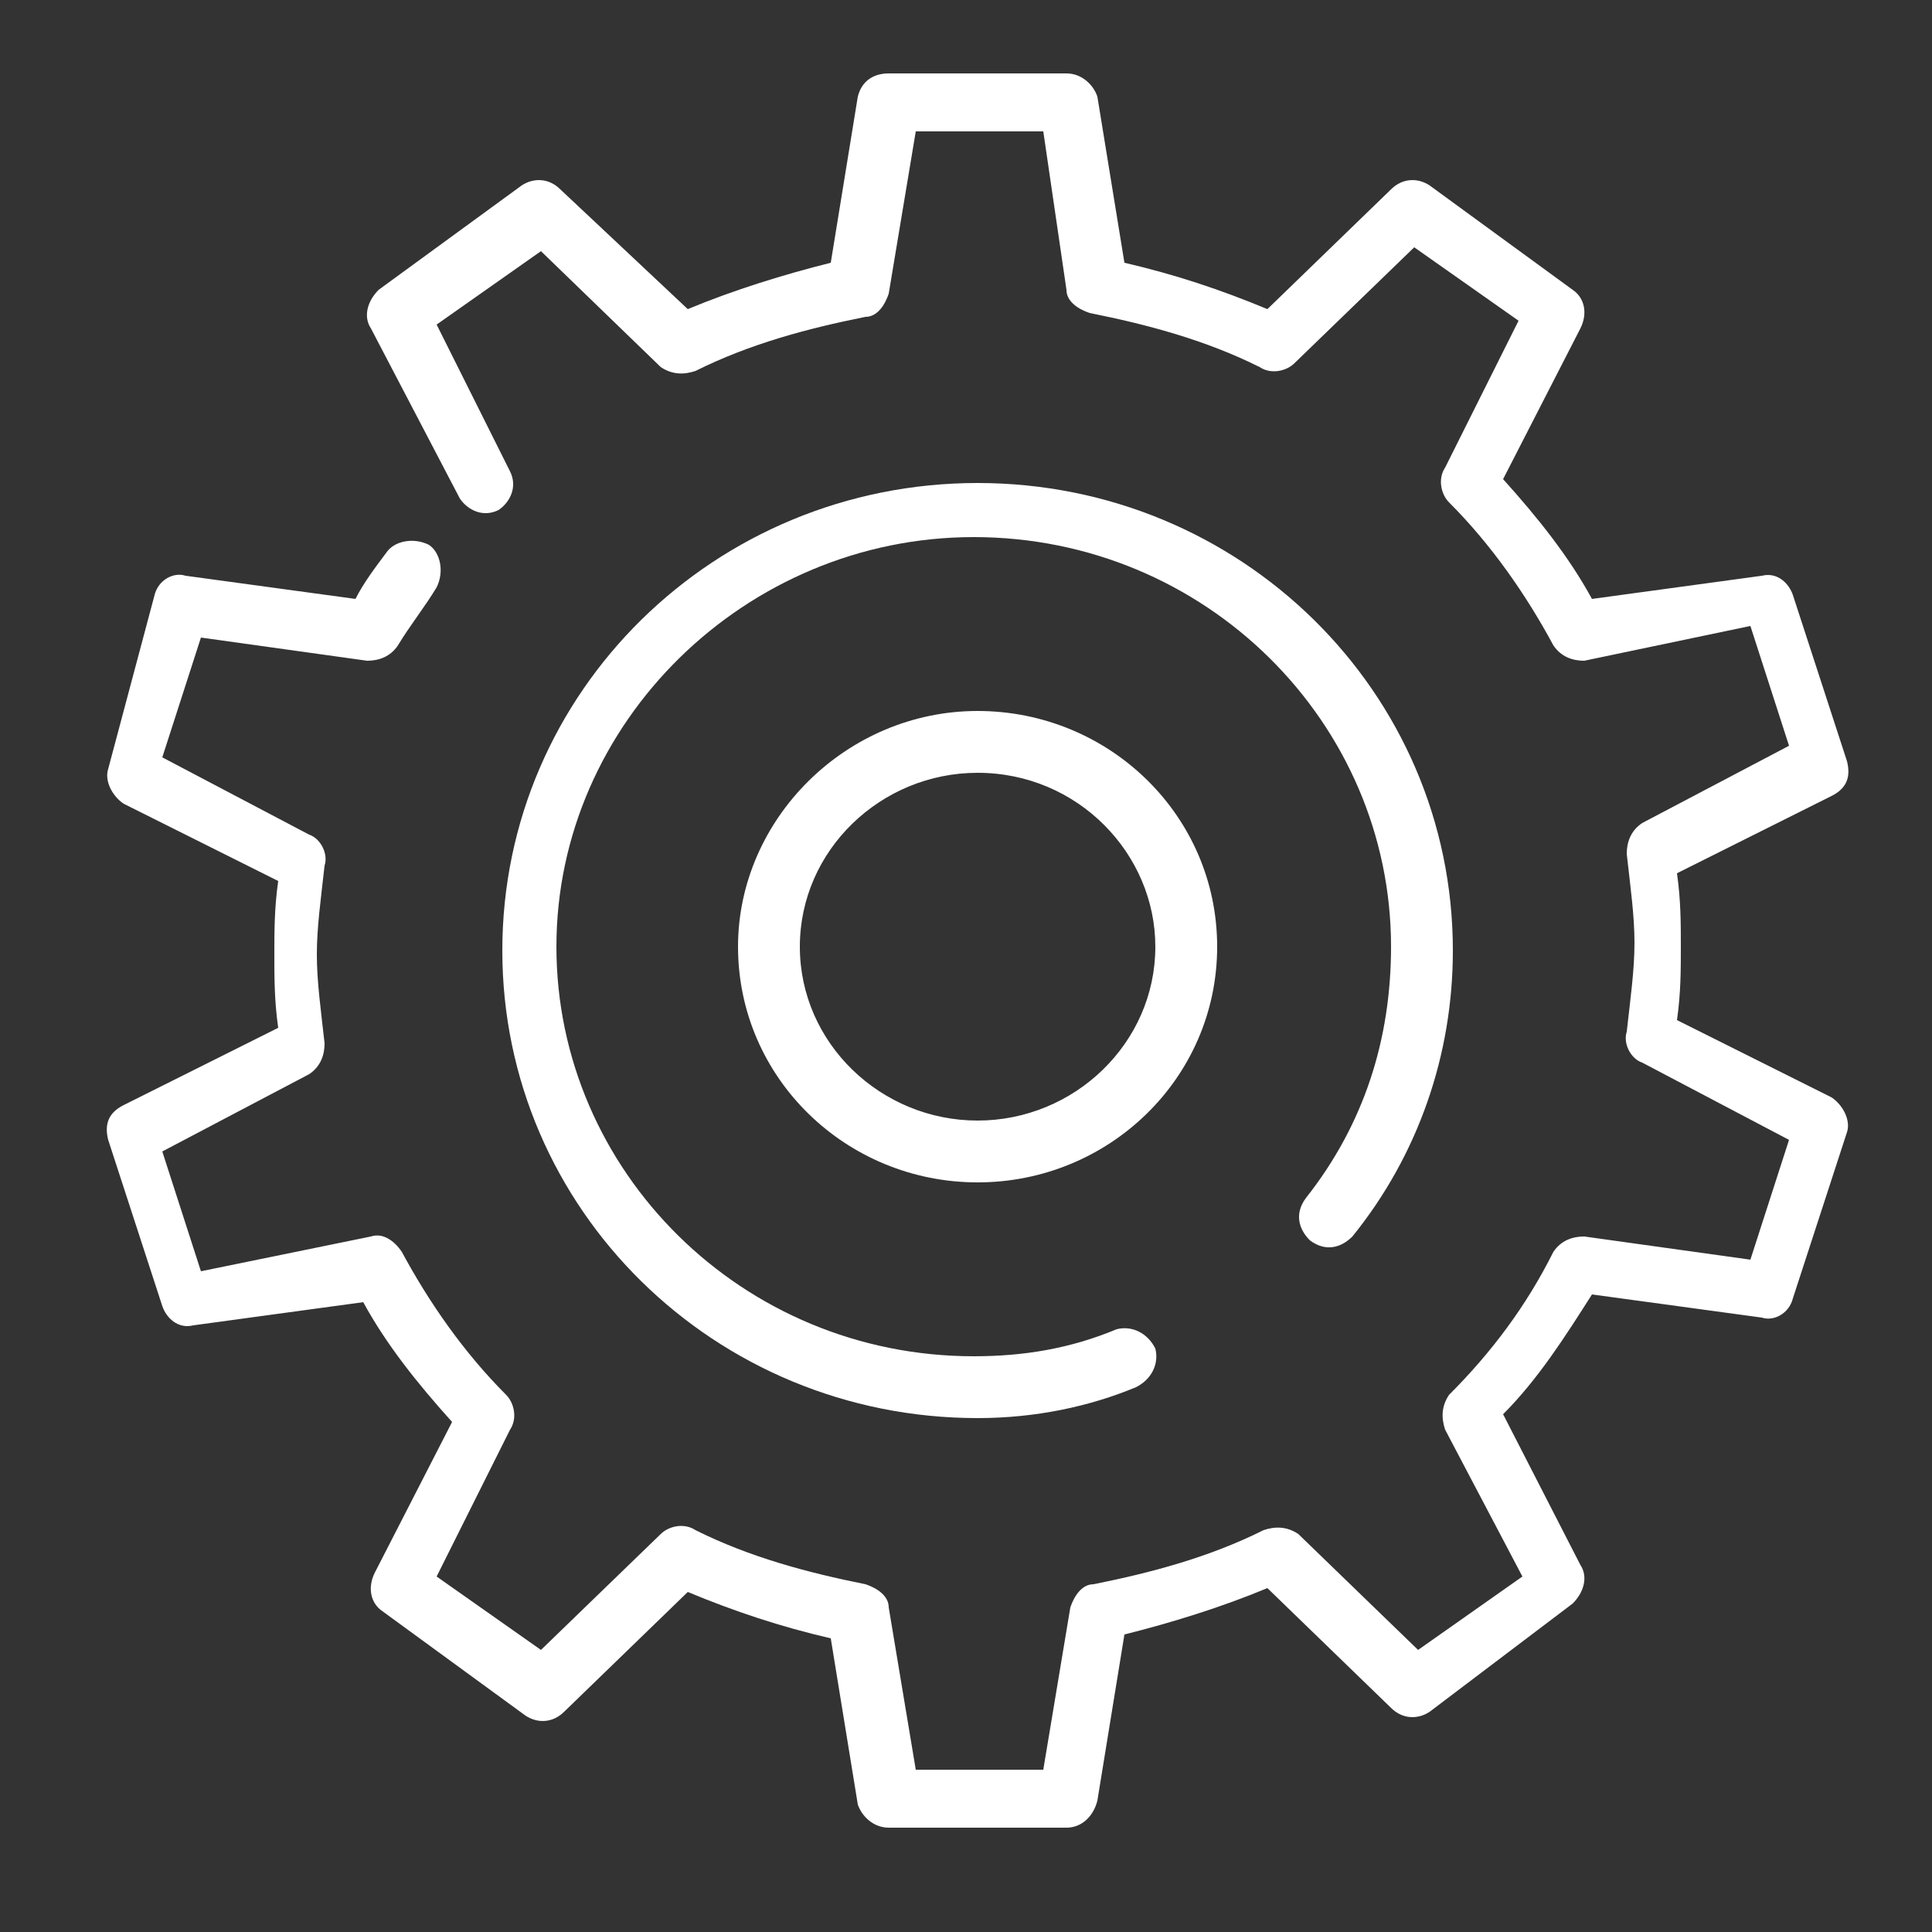 <svg xmlns="http://www.w3.org/2000/svg" xmlns:xlink="http://www.w3.org/1999/xlink" id="Layer_1" x="0px" y="0px" viewBox="0 0 50 50" style="enable-background:new 0 0 50 50;" xml:space="preserve"><rect x="0" y="0" width="50" height="50" fill="#333333" stroke="none"/><style type="text/css">	.st0{fill:#FFFFFF;}</style><g>	<path class="st0" d="M27.6,47.3H23c-0.4,0-0.7-0.3-0.8-0.6l-0.7-4.3c-1.3-0.3-2.5-0.7-3.7-1.2l-3.2,3.1c-0.3,0.3-0.7,0.3-1,0.1  l-3.7-2.7c-0.3-0.2-0.4-0.6-0.2-1l2-3.9c-0.9-1-1.7-2-2.3-3.1l-4.4,0.6c-0.4,0.1-0.7-0.2-0.8-0.5l-1.4-4.3c-0.1-0.4,0-0.7,0.4-0.9  l4-2c-0.1-0.7-0.1-1.3-0.1-1.9c0-0.6,0-1.2,0.1-1.9l-4-2c-0.3-0.2-0.5-0.6-0.4-0.9L4,15.4c0.1-0.4,0.5-0.6,0.8-0.5l4.4,0.6  c0.2-0.4,0.5-0.8,0.8-1.2c0.2-0.3,0.7-0.4,1.1-0.2c0.3,0.2,0.4,0.7,0.2,1.1c-0.3,0.5-0.7,1-1,1.5c-0.2,0.3-0.5,0.4-0.8,0.4  l-4.3-0.6l-1,3.1l3.8,2c0.3,0.1,0.5,0.5,0.4,0.8c-0.1,0.9-0.2,1.6-0.2,2.3c0,0.7,0.1,1.4,0.2,2.3c0,0.3-0.1,0.6-0.4,0.8l-3.8,2  l1,3.1L9.6,32c0.3-0.1,0.6,0.1,0.8,0.4c0.7,1.3,1.6,2.6,2.7,3.7c0.2,0.2,0.3,0.6,0.1,0.9l-1.9,3.8l2.7,1.9l3.1-3  c0.2-0.2,0.6-0.3,0.9-0.1c1.4,0.7,2.9,1.1,4.4,1.4c0.3,0.1,0.6,0.3,0.6,0.6l0.7,4.2H27l0.7-4.2c0.1-0.3,0.3-0.6,0.6-0.6  c1.5-0.3,3-0.7,4.4-1.4c0.3-0.1,0.6-0.1,0.9,0.1l3.1,3l2.7-1.9L37.4,37c-0.1-0.3-0.1-0.6,0.1-0.9c1.1-1.1,2-2.3,2.7-3.7  c0.2-0.3,0.5-0.4,0.8-0.4l4.3,0.6l1-3.1l-3.8-2c-0.3-0.1-0.5-0.5-0.4-0.8c0.1-0.9,0.2-1.6,0.2-2.3c0-0.7-0.1-1.4-0.2-2.3  c0-0.3,0.1-0.6,0.4-0.8l3.8-2l-1-3.1L41,17.1c-0.3,0-0.6-0.1-0.8-0.4c-0.7-1.3-1.6-2.6-2.7-3.7c-0.2-0.2-0.3-0.6-0.1-0.9l1.9-3.8  l-2.7-1.9l-3.1,3c-0.2,0.2-0.6,0.3-0.9,0.1c-1.4-0.7-2.9-1.1-4.4-1.4c-0.3-0.1-0.6-0.3-0.6-0.6L27,3.4h-3.3l-0.7,4.2  c-0.1,0.3-0.3,0.6-0.6,0.6c-1.5,0.3-3,0.7-4.4,1.4c-0.3,0.1-0.6,0.1-0.9-0.1l-3.1-3l-2.7,1.9l1.9,3.8c0.2,0.4,0,0.8-0.3,1  c-0.4,0.2-0.8,0-1-0.3L9.6,8.5c-0.2-0.3-0.1-0.7,0.2-1l3.7-2.7c0.3-0.2,0.7-0.2,1,0.1L17.8,8c1.2-0.5,2.5-0.9,3.7-1.2l0.7-4.3  c0.1-0.4,0.4-0.6,0.8-0.6h4.6c0.4,0,0.7,0.3,0.8,0.6l0.7,4.3c1.3,0.3,2.5,0.7,3.7,1.2L36,4.9c0.3-0.3,0.7-0.3,1-0.1l3.7,2.7  c0.3,0.2,0.4,0.6,0.2,1l-2,3.9c0.9,1,1.7,2,2.3,3.1l4.4-0.6c0.4-0.1,0.7,0.2,0.8,0.5l1.4,4.3c0.1,0.4,0,0.7-0.4,0.9l-4,2  c0.1,0.7,0.1,1.3,0.1,1.9c0,0.6,0,1.2-0.1,1.9l4,2c0.3,0.2,0.5,0.6,0.4,0.9l-1.4,4.3c-0.1,0.4-0.5,0.6-0.8,0.5l-4.4-0.6  c-0.7,1.1-1.4,2.2-2.3,3.1l2,3.9c0.2,0.3,0.1,0.7-0.2,1L37,44.3c-0.3,0.2-0.7,0.2-1-0.1l-3.2-3.1c-1.2,0.5-2.5,0.9-3.7,1.2  l-0.7,4.3C28.3,47,28,47.3,27.6,47.3z M25.3,30.6c-3.4,0-6.2-2.7-6.2-6.1c0-3.3,2.8-6.1,6.2-6.1c3.4,0,6.2,2.7,6.2,6.1  C31.5,27.9,28.7,30.6,25.3,30.6z M25.3,20c-2.5,0-4.6,2-4.6,4.5c0,2.5,2.1,4.5,4.6,4.5s4.6-2,4.6-4.5C29.9,22.1,27.9,20,25.3,20z"></path>	<path class="st0" d="M25.3,36.7c-6.8,0-12.3-5.4-12.3-12.1s5.5-12.1,12.3-12.1c6.8,0,12.3,5.4,12.3,12.1c0,2.7-0.9,5.3-2.6,7.4  c-0.3,0.3-0.7,0.4-1.1,0.1c-0.3-0.3-0.4-0.7-0.1-1.1c1.5-1.9,2.2-4.1,2.2-6.5c0-5.8-4.8-10.6-10.8-10.6c-5.9,0-10.8,4.8-10.8,10.6  c0,5.8,4.8,10.6,10.8,10.6c1.3,0,2.5-0.2,3.7-0.7c0.4-0.1,0.8,0.1,1,0.5c0.1,0.4-0.1,0.8-0.5,1C28.2,36.4,26.8,36.7,25.3,36.7z"></path></g></svg>